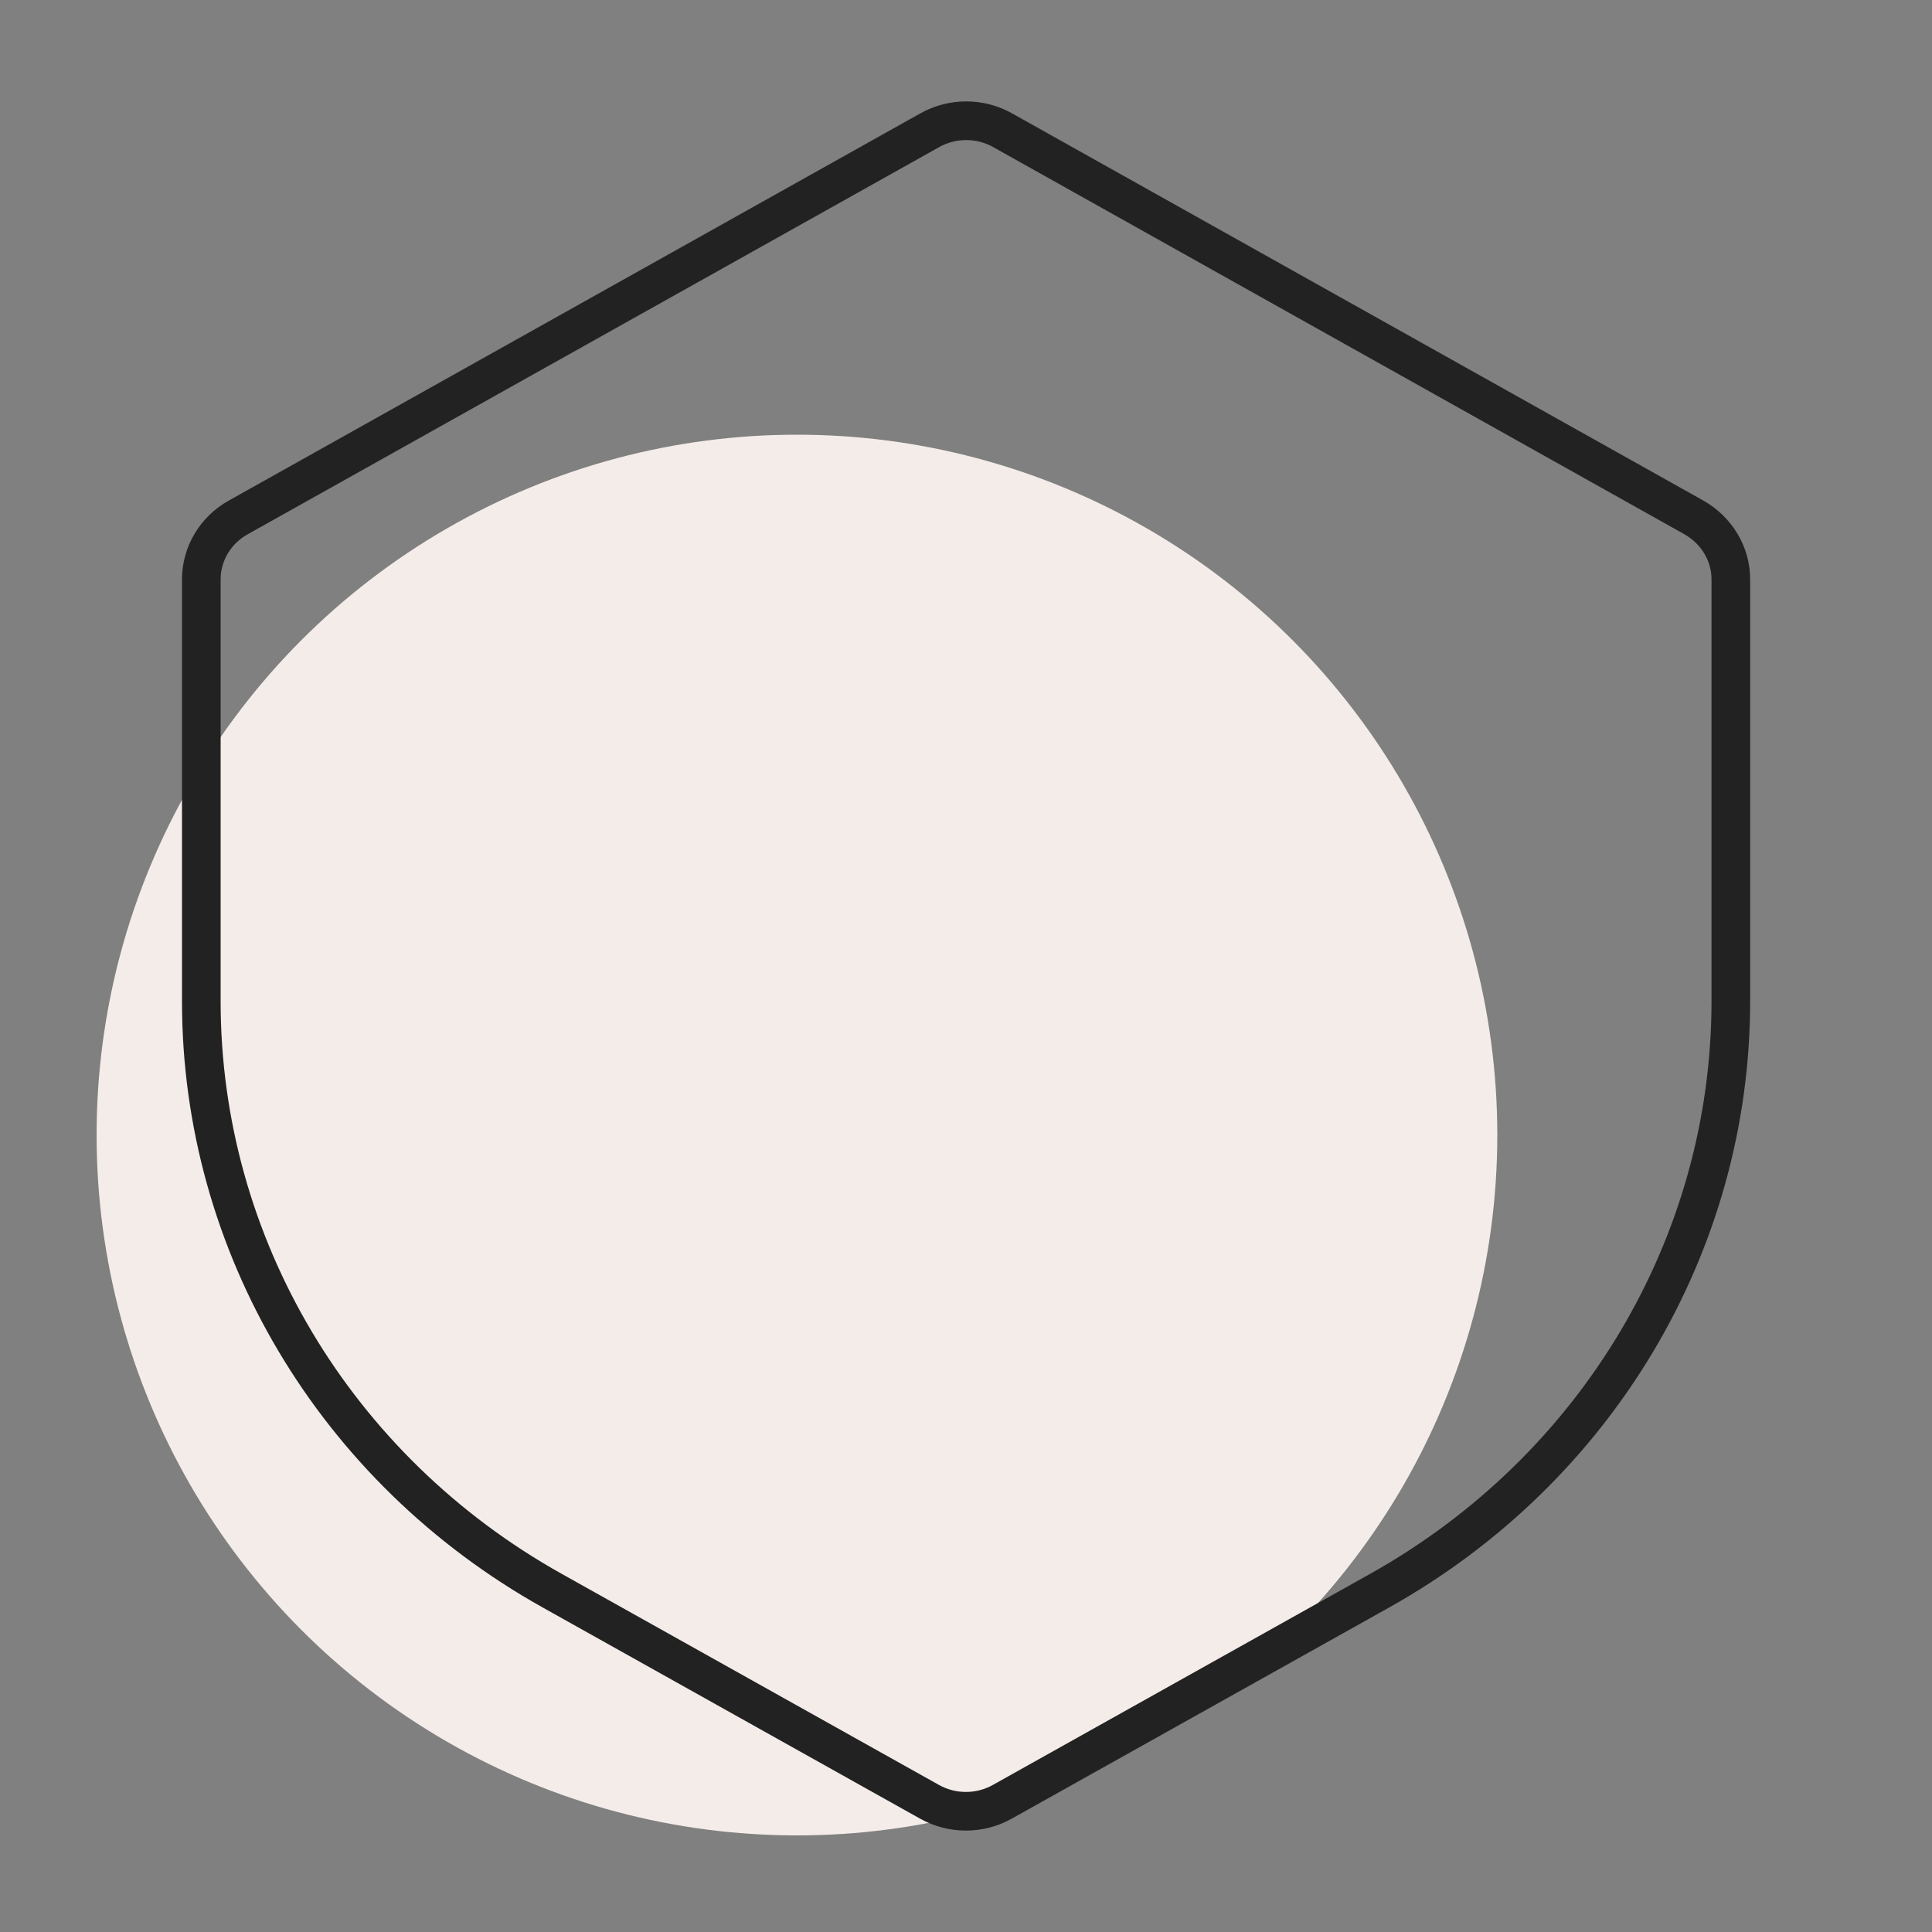 <svg width="40" height="40" viewBox="0 0 40 40" fill="none" xmlns="http://www.w3.org/2000/svg">
<rect x="0" y="0" width="40" height="40" fill="#808080" stroke="none"/>
<circle cx="16.5" cy="23.5" r="14.5" fill="#F4ECE9"/>
<path d="M4.168 11.993V20.735C4.168 25.767 6.937 30.419 11.431 32.932L19.237 37.3C19.708 37.567 20.289 37.567 20.759 37.3L28.566 32.932C33.065 30.413 35.835 25.761 35.835 20.729V11.993C35.835 11.466 35.541 10.98 35.071 10.713L20.765 2.7C20.295 2.433 19.714 2.433 19.243 2.7L4.932 10.713C4.461 10.974 4.168 11.466 4.168 11.993Z" stroke="#222222" stroke-width="0.8" stroke-miterlimit="10" stroke-linecap="round"/>
</svg>
